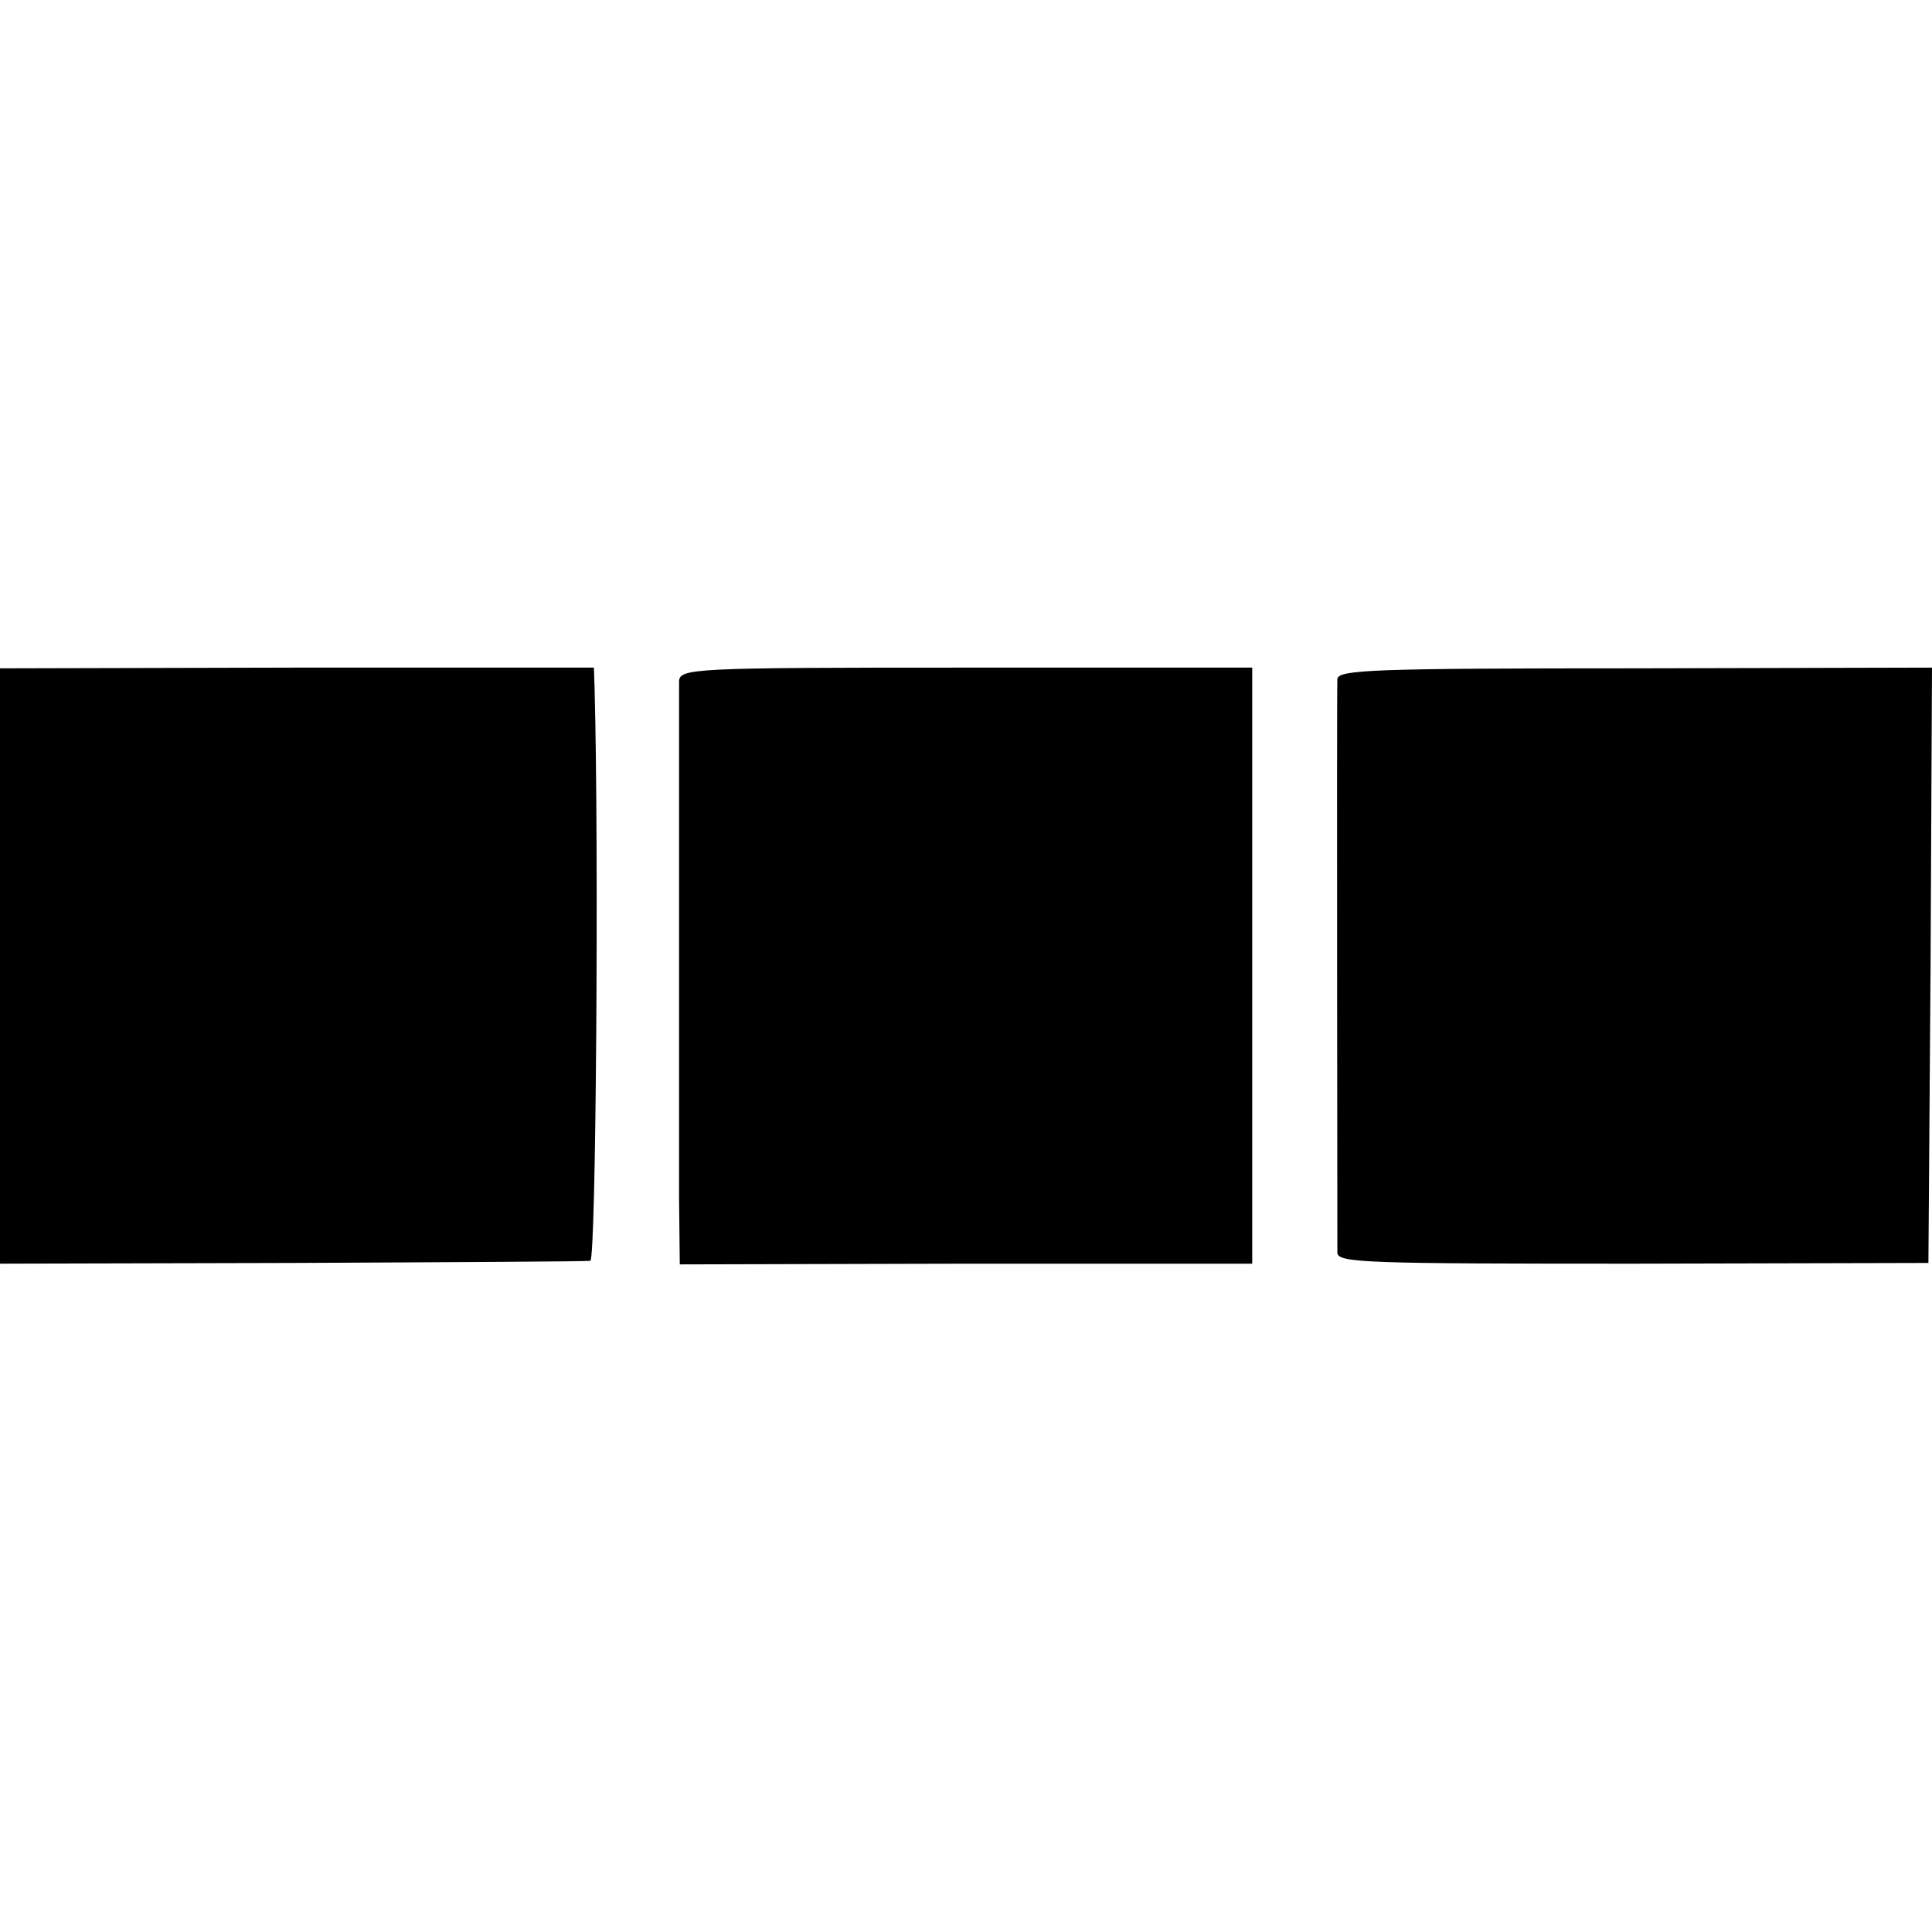 <?xml version="1.0" standalone="no"?>
<!DOCTYPE svg PUBLIC "-//W3C//DTD SVG 20010904//EN"
 "http://www.w3.org/TR/2001/REC-SVG-20010904/DTD/svg10.dtd">
<svg version="1.0" xmlns="http://www.w3.org/2000/svg"
 width="270pt" height="270pt" viewBox="0 0 270 270"
 preserveAspectRatio="xMidYMid meet">
<g transform="translate(0,270) scale(0.1,-0.1)"
fill="#000000" stroke="none">
<path d="M0 1350 l0 -416 408 1 c224 1 412 2 417 3 8 2 12 574 6 798 l-1 31
-415 0 -415 -1 0 -416z"/>
<path d="M949 1748 c0 -10 0 -155 0 -323 0 -168 0 -347 0 -398 l1 -94 400 1
400 0 0 416 0 417 -400 0 c-381 0 -400 -1 -401 -19z"/>
<path d="M1869 1751 c-1 -19 0 -779 0 -802 1 -14 44 -15 414 -15 l412 1 3 416
2 416 -415 -1 c-368 0 -415 -2 -416 -15z"/>
</g>
</svg>
